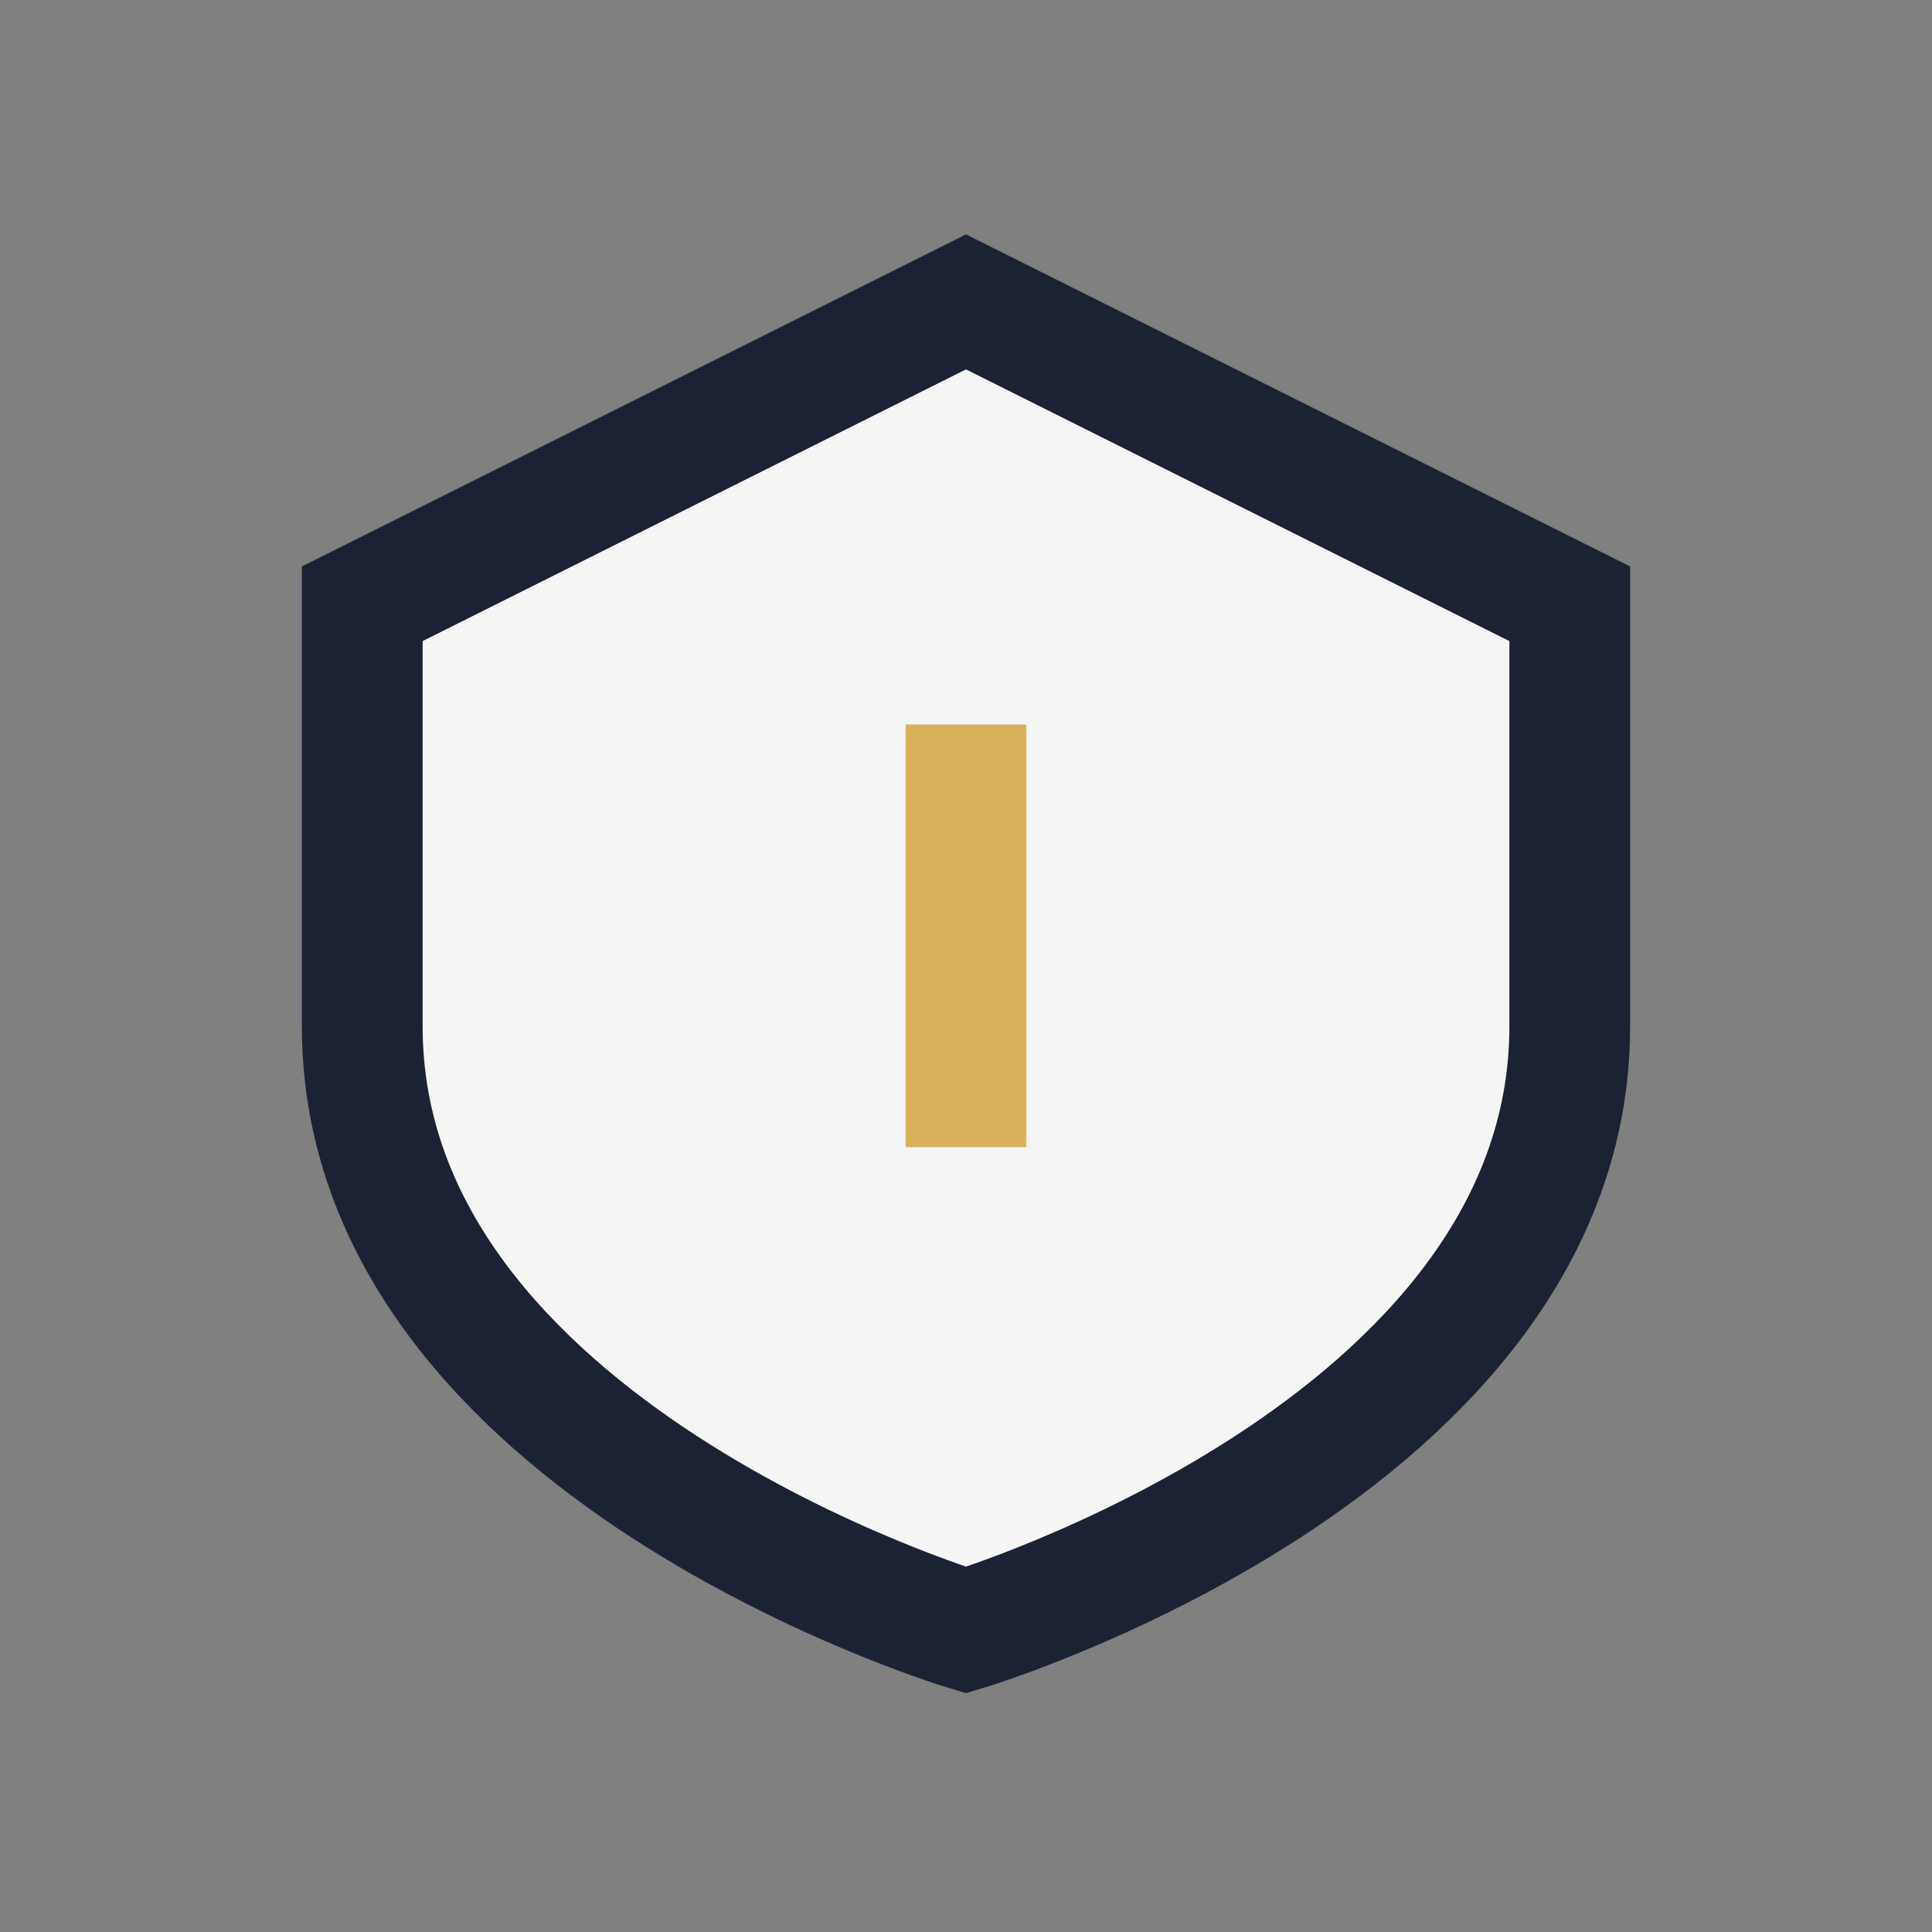 <?xml version="1.0" encoding="UTF-8"?>
<svg xmlns="http://www.w3.org/2000/svg" width="32" height="32" viewBox="0 0 32 32"><rect x="0" y="0" width="32" height="32" fill="#808080" stroke="none"/><path d="M16 5l10 5v7c0 7-10 10-10 10S6 24 6 17V10z" fill="#F5F5F5" stroke="#1A2233" stroke-width="2"/><path d="M16 12v7" stroke="#D9B05A" stroke-width="2"/></svg>